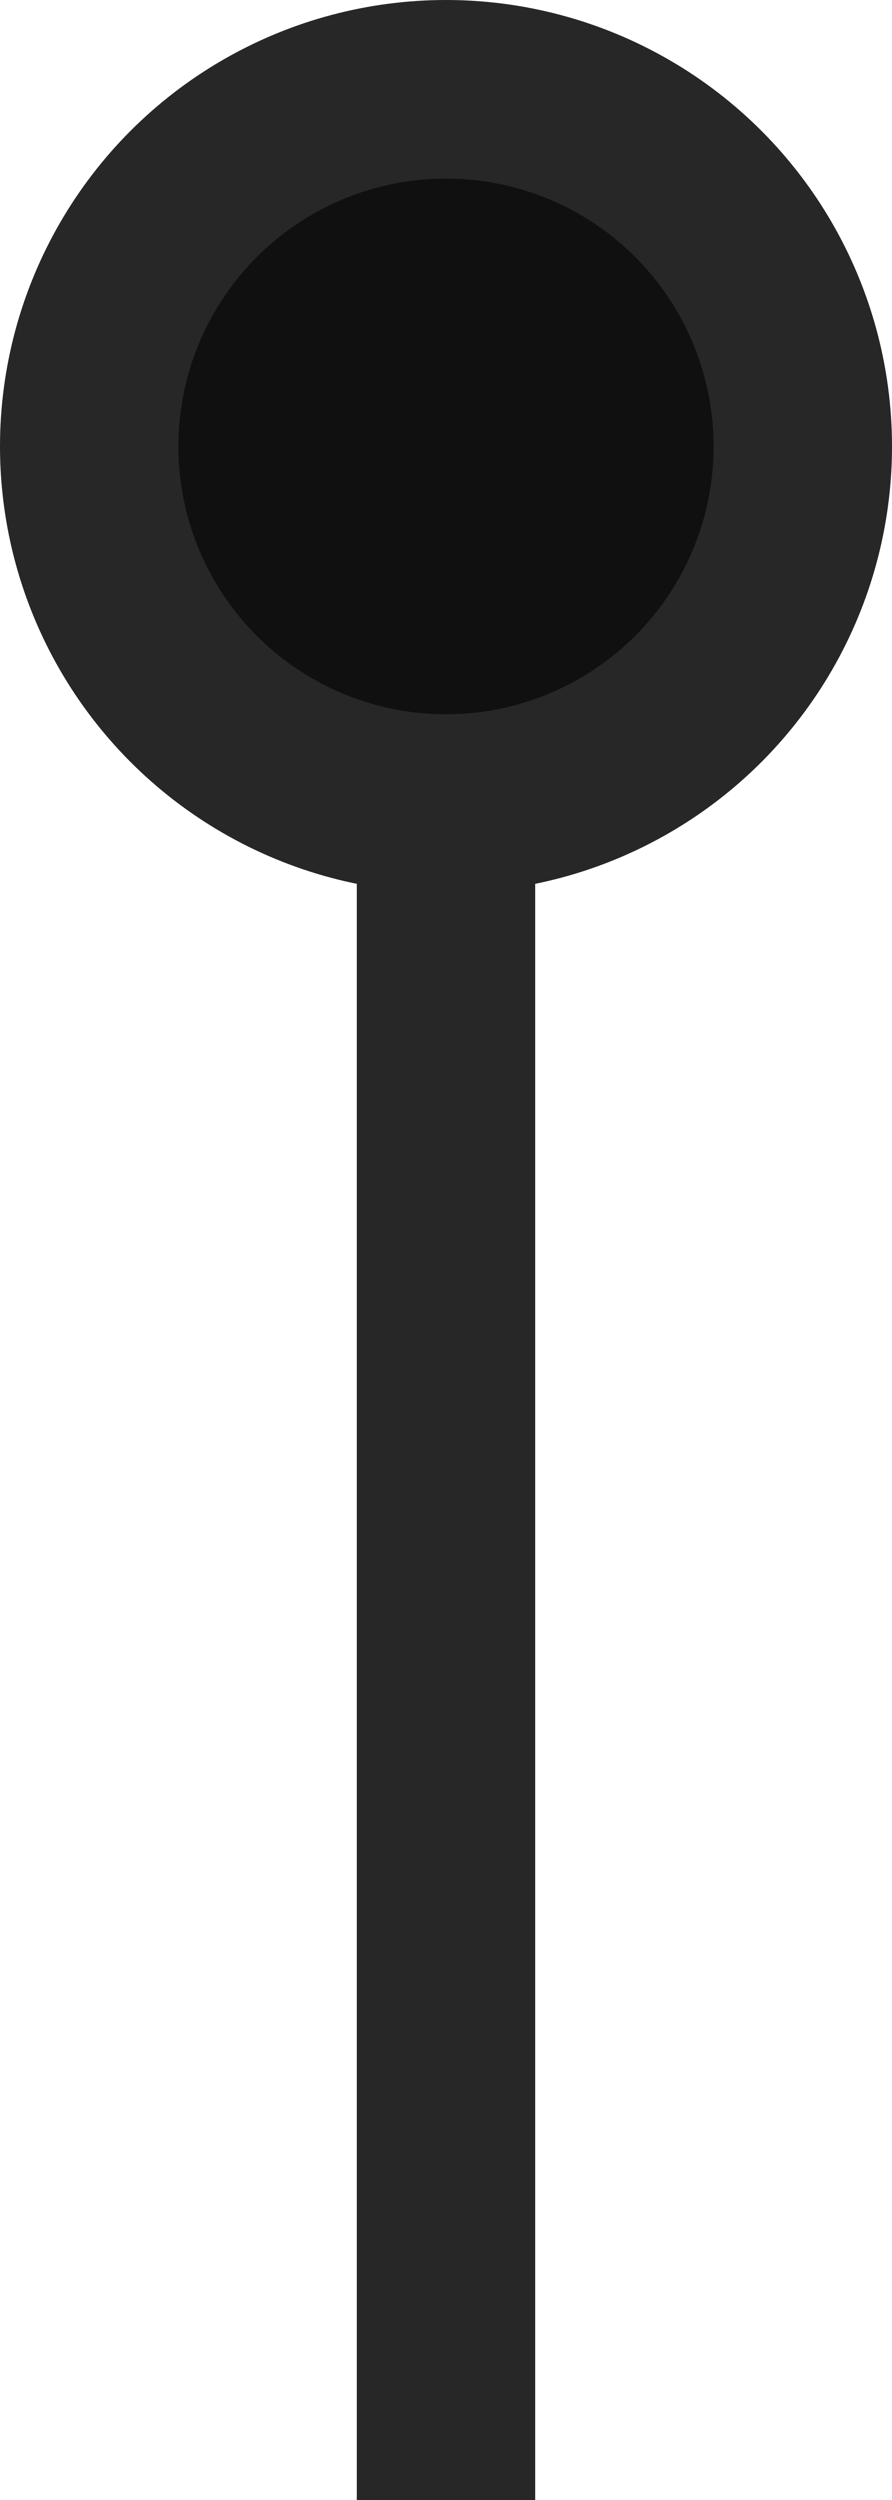 <?xml version="1.0" encoding="UTF-8"?> <svg xmlns="http://www.w3.org/2000/svg" width="10" height="28" viewBox="0 0 10 28" fill="none"> <path d="M5 6L5 28" stroke="#272727" stroke-width="2"></path> <circle cx="5" cy="5" r="4" fill="#101010" stroke="#272727" stroke-width="2"></circle> </svg> 